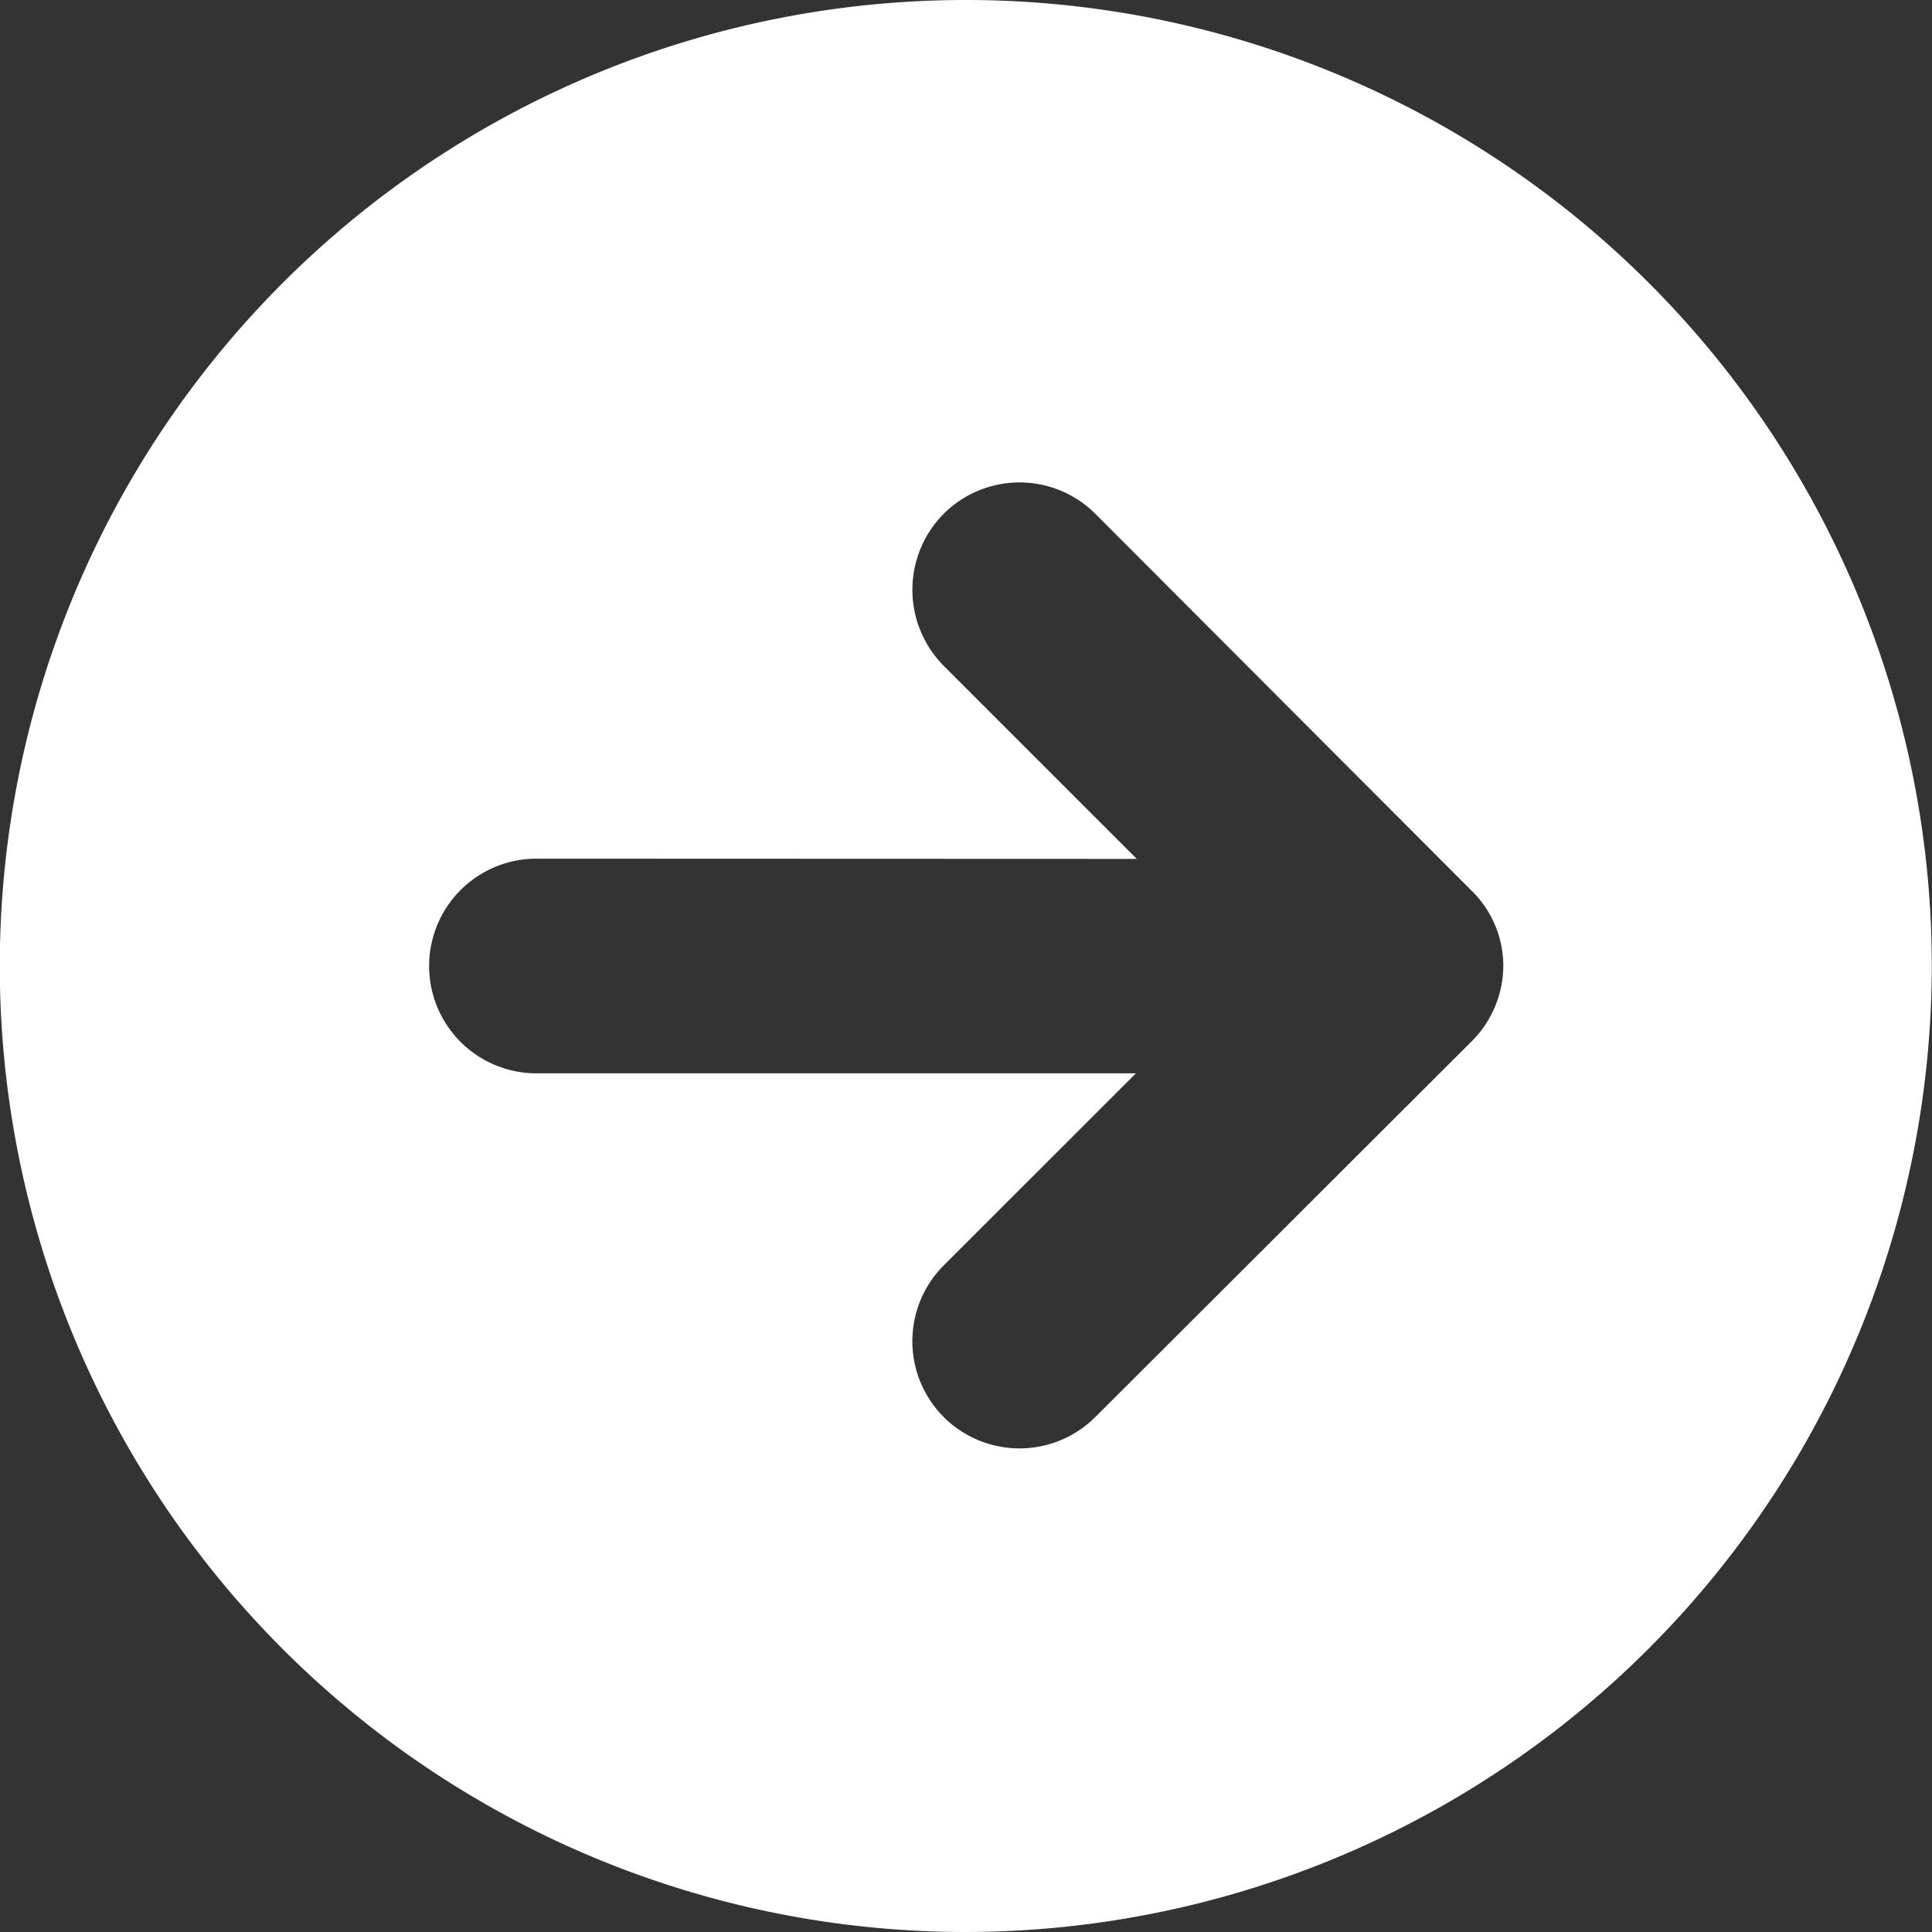 <svg xmlns="http://www.w3.org/2000/svg" width="18" height="18" viewBox="0 0 18 18"><rect x="0" y="0" width="18" height="18" fill="#333333" stroke="none"/><path d="M446,22455a9,9,0,1,1,9-9A9.01,9.01,0,0,1,446,22455Zm-4-10a1,1,0,1,0,0,2h5.585l-1.792,1.791a1,1,0,0,0,0,1.41,1,1,0,0,0,1.415,0l3.5-3.494a1,1,0,0,0,.3-.713.98.98,0,0,0-.3-.7l-3.5-3.506a1,1,0,0,0-1.415,0,1.006,1.006,0,0,0,0,1.414l1.8,1.8Z" transform="translate(-437.002 -22437)" fill="#fff"/></svg>